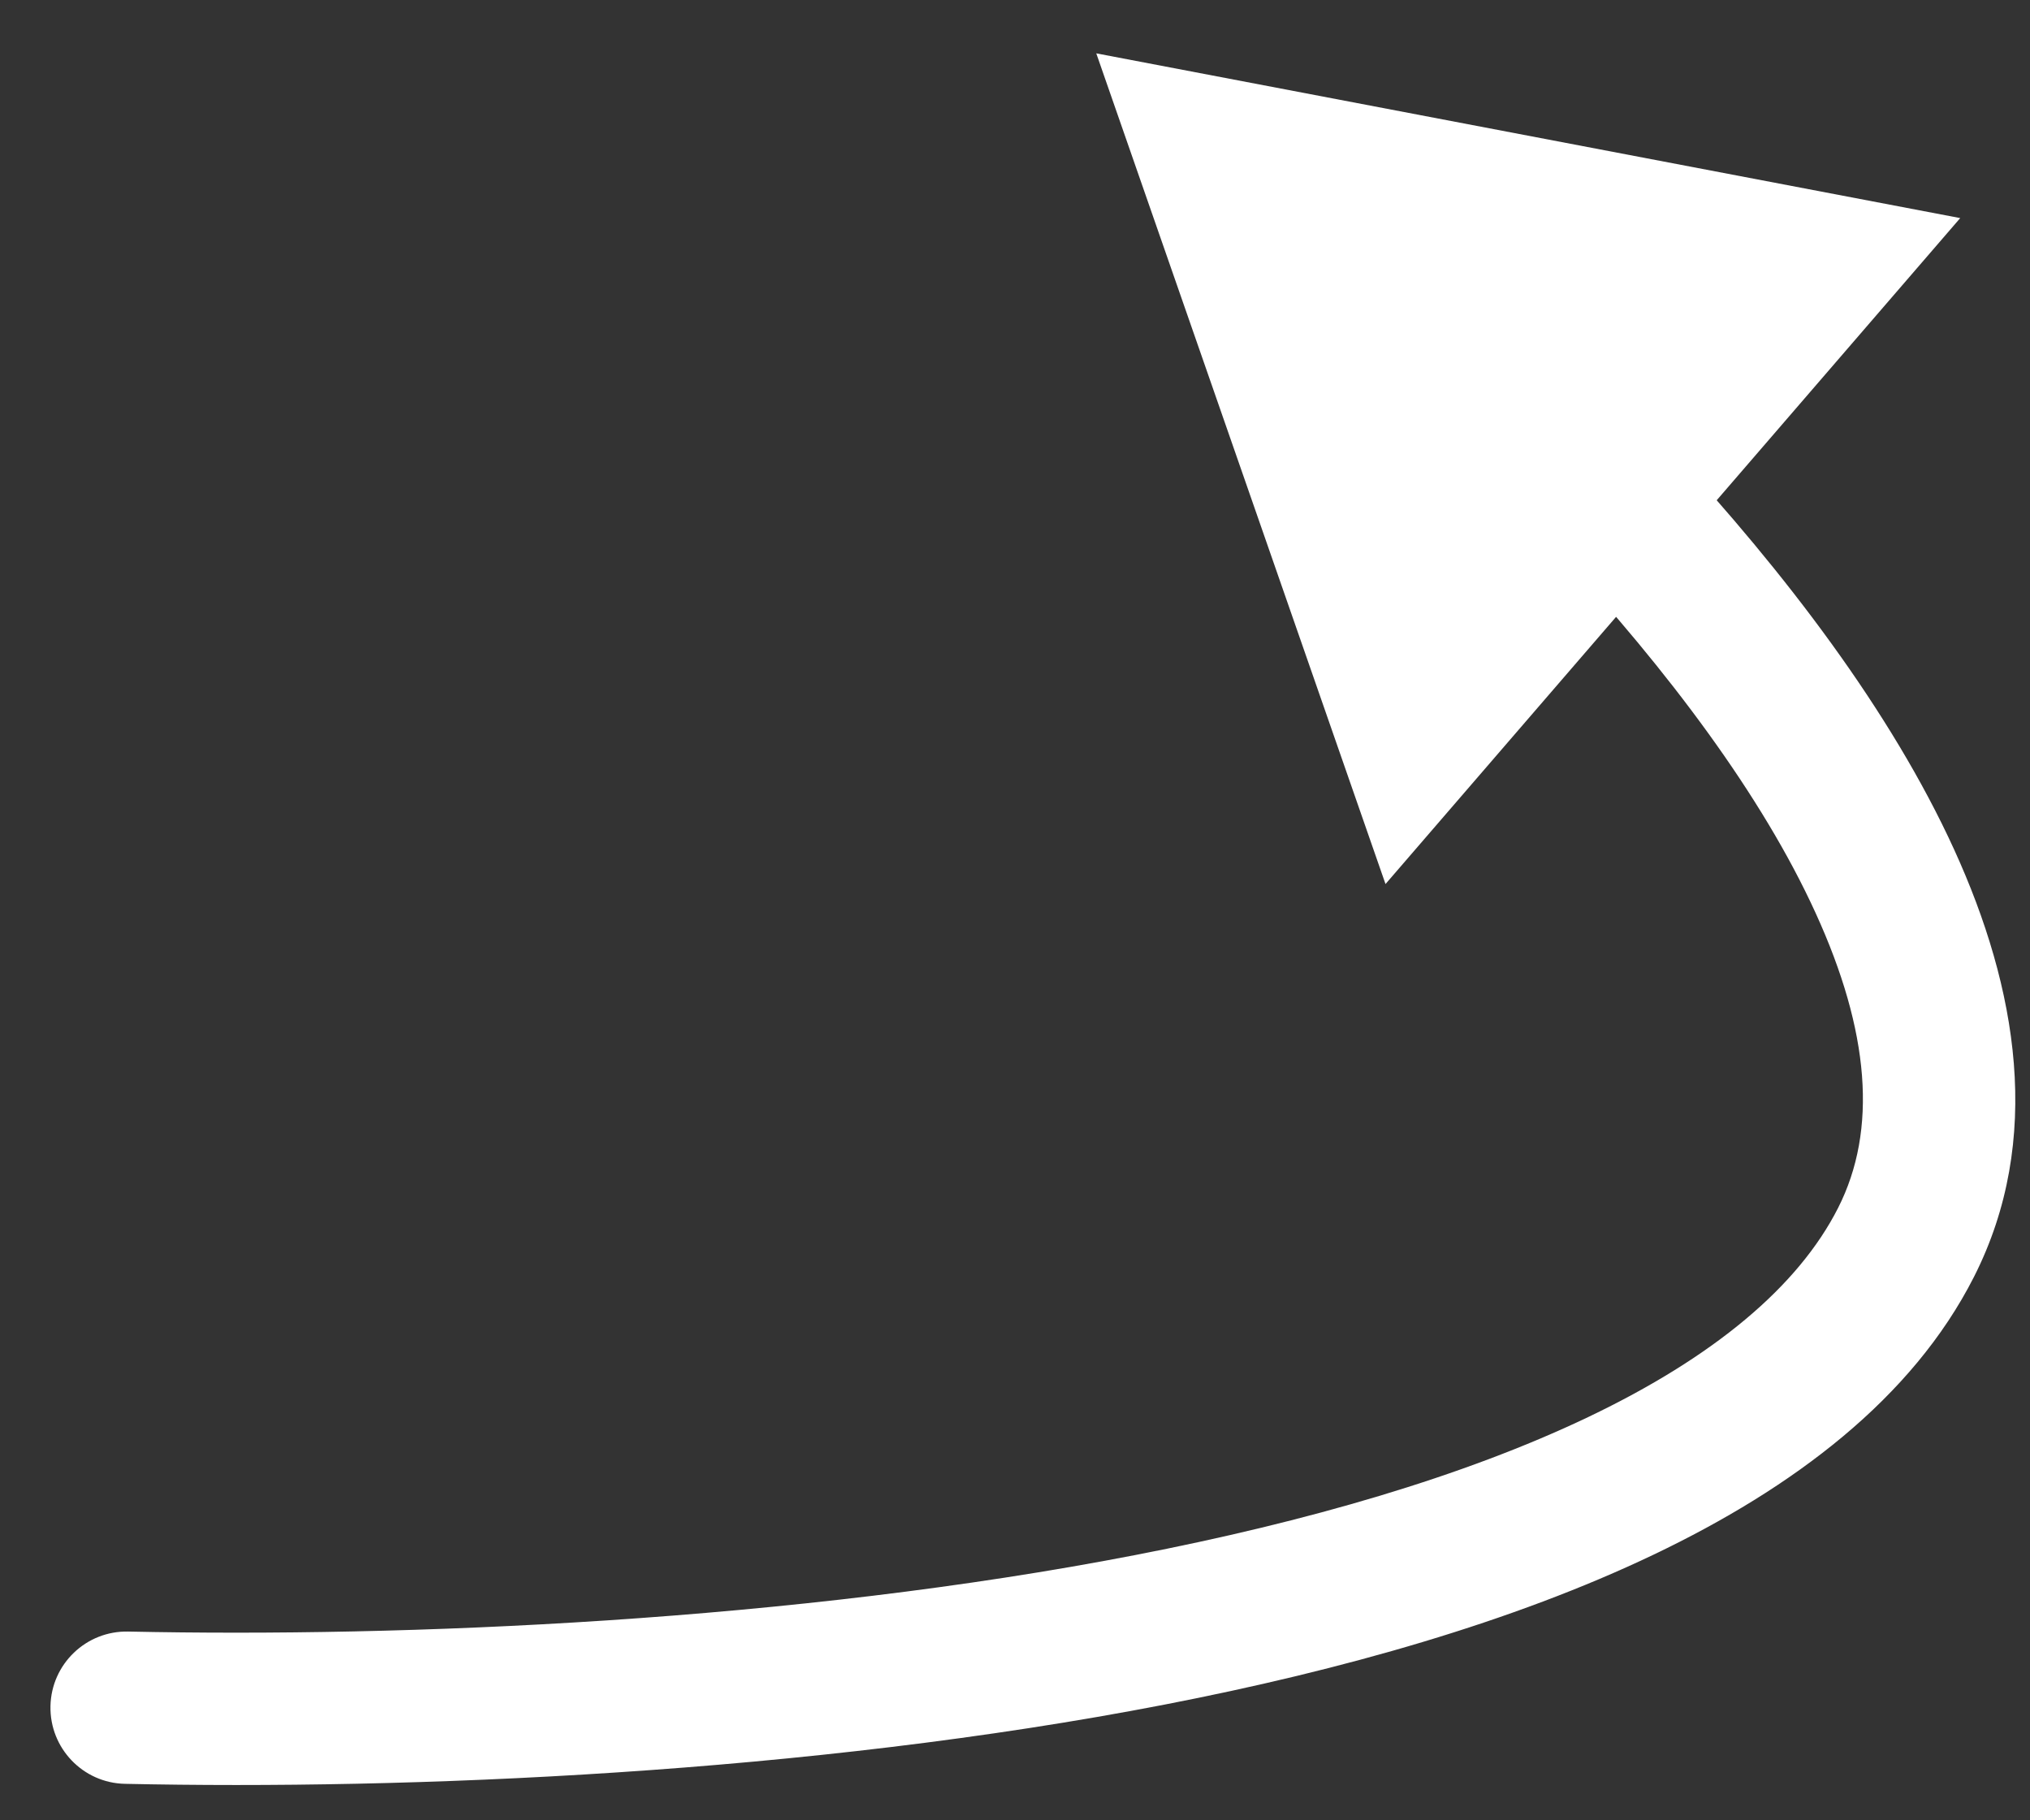 <?xml version="1.0" encoding="UTF-8"?> <svg xmlns="http://www.w3.org/2000/svg" width="29" height="26" viewBox="0 0 29 26" fill="none"><rect x="0" y="0" width="29" height="26" fill="#333333" stroke="none"/><path d="M1.832 23.304C1.231 23.291 0.734 23.767 0.721 24.368C0.708 24.969 1.185 25.467 1.785 25.479L1.832 23.304ZM15.661 0.762L19.793 12.627L28.003 3.115L15.661 0.762ZM1.785 25.479C5.827 25.566 11.539 25.334 16.633 24.348C19.178 23.855 21.614 23.165 23.624 22.205C25.618 21.253 27.318 19.976 28.2 18.237L26.259 17.252C25.689 18.376 24.484 19.383 22.687 20.241C20.906 21.091 18.667 21.737 16.219 22.211C11.326 23.159 5.779 23.388 1.832 23.304L1.785 25.479ZM28.2 18.237C29.194 16.277 28.818 14.109 27.917 12.136C27.011 10.152 25.496 8.176 23.873 6.421L22.275 7.899C23.827 9.578 25.169 11.357 25.937 13.04C26.71 14.731 26.824 16.138 26.259 17.252L28.2 18.237Z" fill="white"></path></svg> 